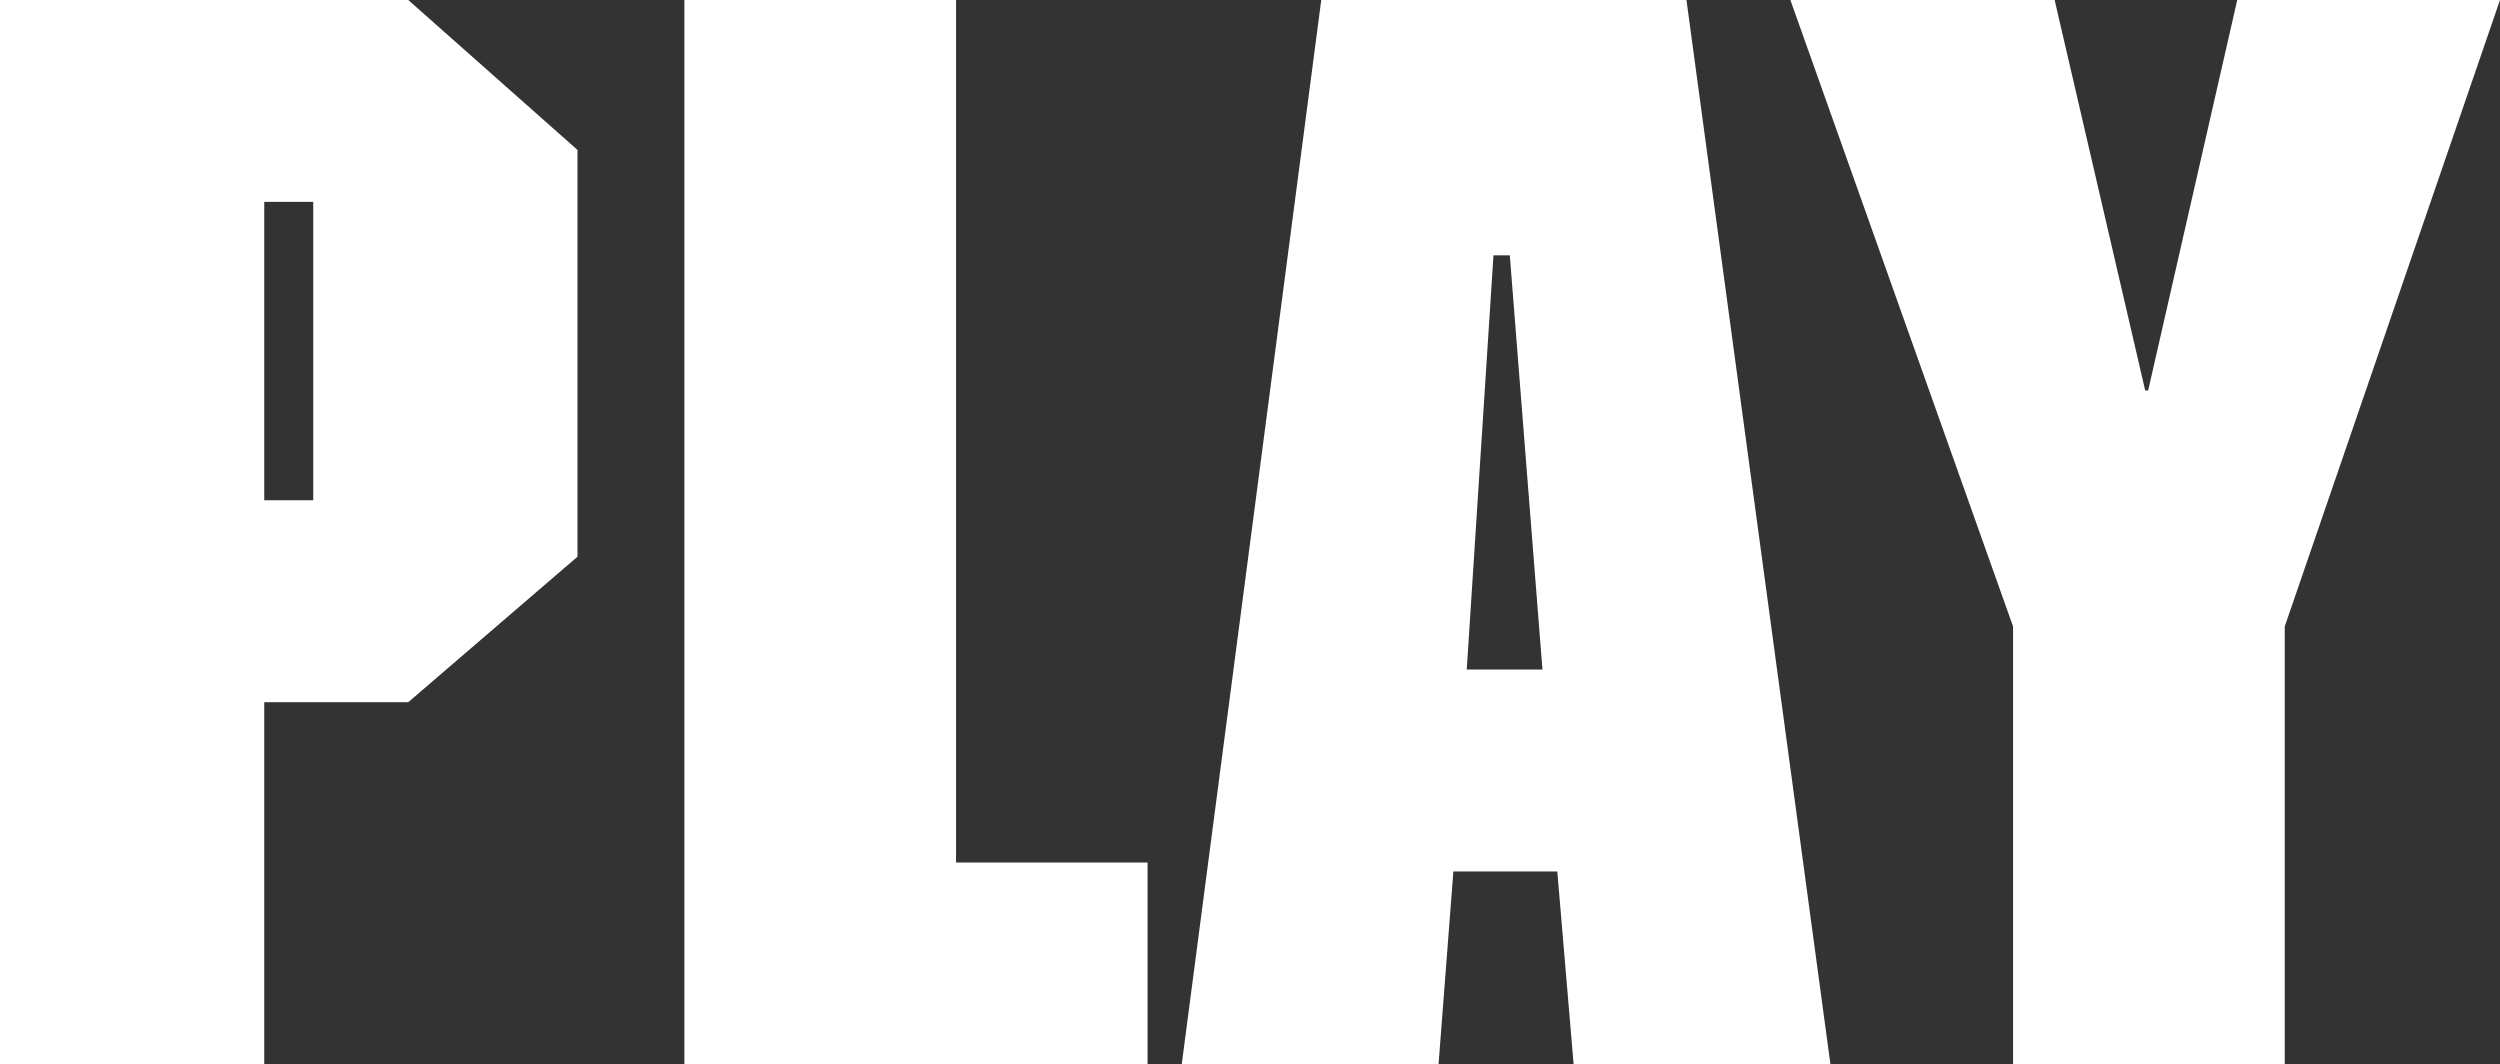 <svg xmlns="http://www.w3.org/2000/svg" width="101.04" height="43.02" viewBox="0 0 101.04 43.02">
  <rect x="0" y="0" width="101.04" height="43.02" fill="#333333" stroke="none"/>
  <path id="パス_6722" data-name="パス 6722" d="M157.62,20.04l-6.84-6.06h-16.5V57h10.68V42.36h5.82l6.84-5.88ZM146.94,34.2h-1.98V22.14h1.98Zm25.98-20.22H161.94V57h18.72V48.84h-7.74Zm29.52,0H187.68L182.04,57h10.38l.6-7.8h4.2l.66,7.8h10.38Zm-5.82,27.06h-3.06l1.08-16.74h.66ZM224.7,13.98l-3.6,15.78h-.12l-3.66-15.78H206.64l9,25.32V57h10.98V39.3l8.7-25.32Z" transform="translate(-134.28 -13.98)" fill="#fff"/>
</svg>
